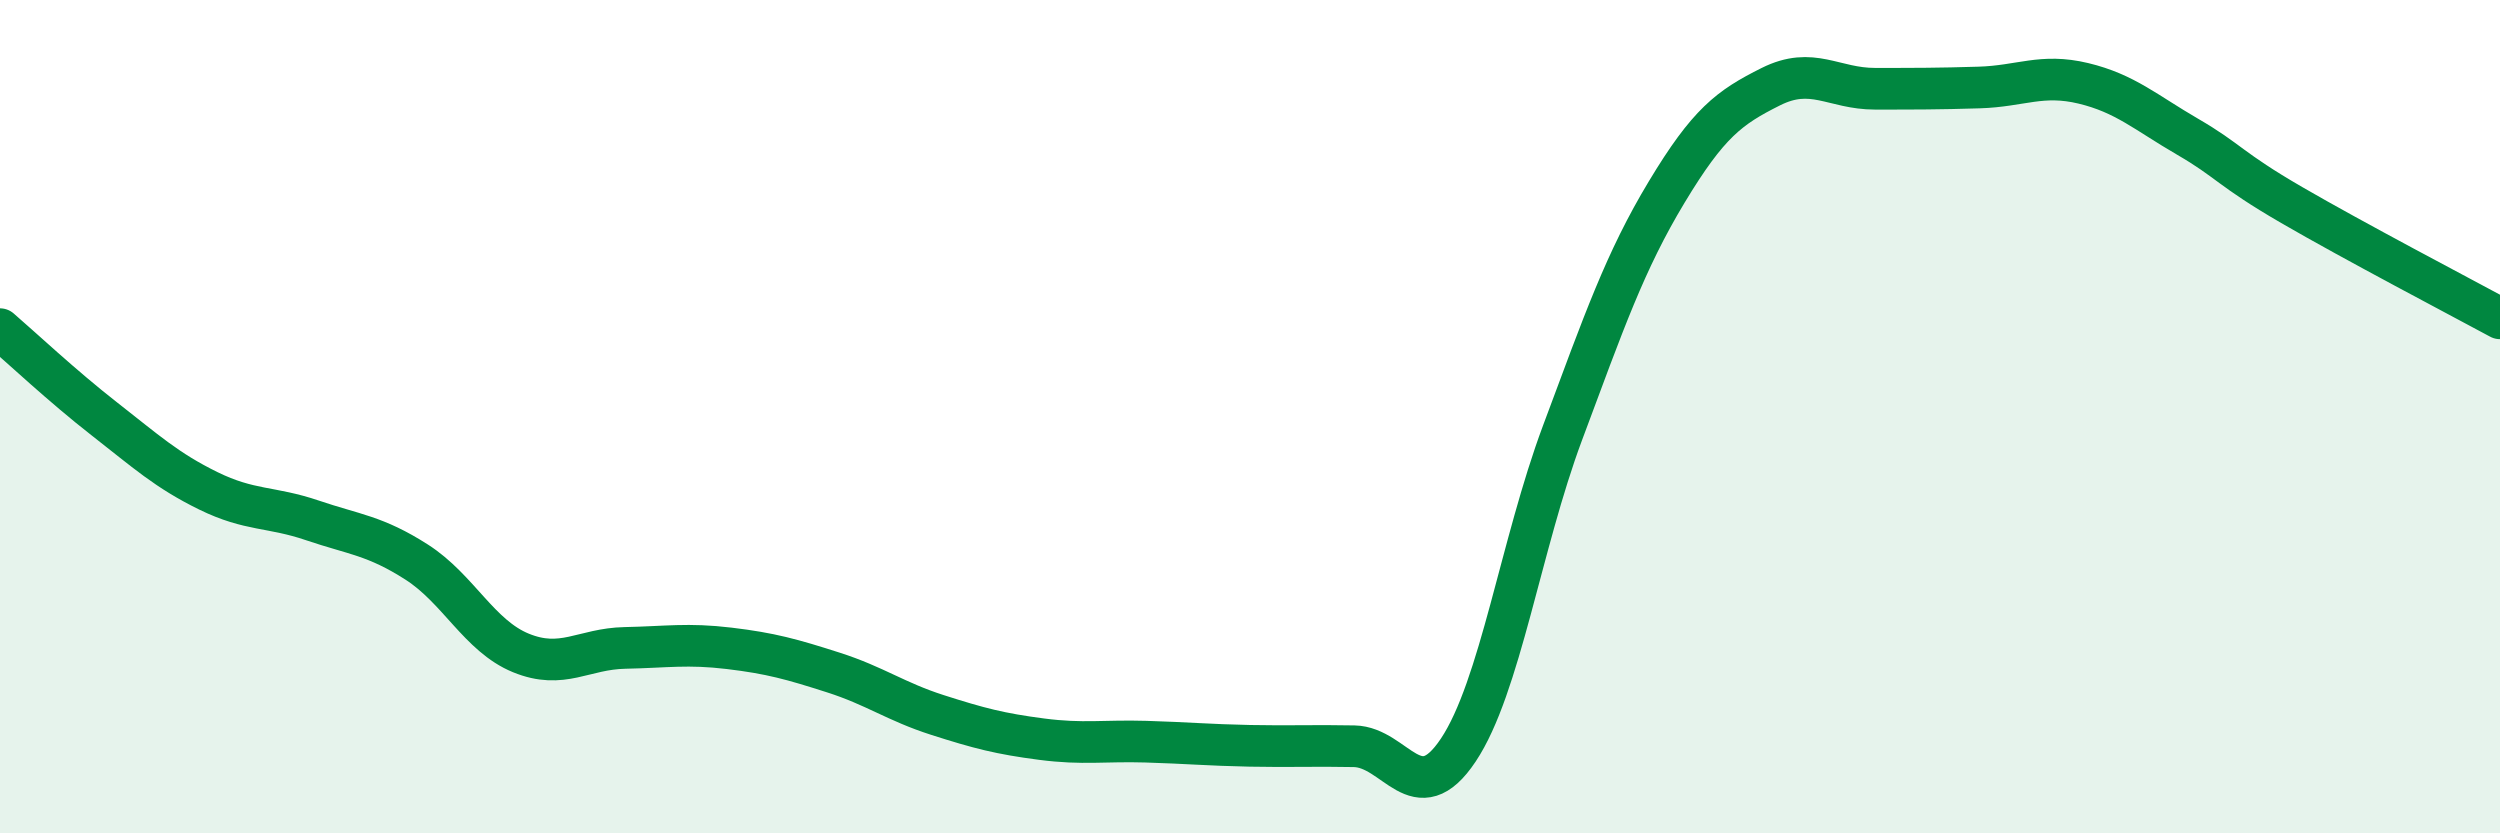 
    <svg width="60" height="20" viewBox="0 0 60 20" xmlns="http://www.w3.org/2000/svg">
      <path
        d="M 0,7.9 C 0.5,8.33 1.5,9.27 2.5,10.05 C 3.5,10.83 4,11.29 5,11.78 C 6,12.27 6.5,12.15 7.5,12.49 C 8.5,12.83 9,12.85 10,13.49 C 11,14.13 11.5,15.26 12.5,15.67 C 13.5,16.08 14,15.57 15,15.55 C 16,15.53 16.5,15.44 17.5,15.56 C 18.5,15.68 19,15.82 20,16.14 C 21,16.46 21.5,16.84 22.5,17.16 C 23.5,17.48 24,17.61 25,17.74 C 26,17.87 26.5,17.77 27.5,17.8 C 28.5,17.83 29,17.88 30,17.9 C 31,17.92 31.5,17.89 32.5,17.91 C 33.5,17.93 34,19.5 35,18 C 36,16.5 36.5,13.07 37.5,10.39 C 38.5,7.71 39,6.27 40,4.61 C 41,2.95 41.5,2.58 42.5,2.08 C 43.5,1.58 44,2.13 45,2.13 C 46,2.13 46.5,2.13 47.5,2.1 C 48.5,2.07 49,1.76 50,2 C 51,2.24 51.5,2.7 52.5,3.28 C 53.5,3.86 53.5,4.05 55,4.92 C 56.5,5.79 59,7.1 60,7.64L60 20L0 20Z"
        fill="#008740"
        opacity="0.1"
        stroke-linecap="round"
        stroke-linejoin="round"
      />
      <path
        d="M 0,7.9 C 0.5,8.33 1.5,9.27 2.5,10.05 C 3.5,10.83 4,11.29 5,11.78 C 6,12.27 6.5,12.15 7.5,12.49 C 8.5,12.83 9,12.85 10,13.49 C 11,14.13 11.5,15.26 12.5,15.67 C 13.5,16.08 14,15.57 15,15.55 C 16,15.53 16.5,15.44 17.5,15.56 C 18.5,15.68 19,15.82 20,16.14 C 21,16.46 21.5,16.84 22.5,17.16 C 23.5,17.48 24,17.61 25,17.74 C 26,17.87 26.5,17.77 27.5,17.8 C 28.5,17.83 29,17.88 30,17.9 C 31,17.92 31.5,17.89 32.5,17.91 C 33.5,17.93 34,19.5 35,18 C 36,16.5 36.5,13.07 37.5,10.39 C 38.5,7.71 39,6.27 40,4.61 C 41,2.95 41.5,2.58 42.5,2.08 C 43.5,1.58 44,2.13 45,2.13 C 46,2.13 46.5,2.13 47.5,2.1 C 48.5,2.07 49,1.76 50,2 C 51,2.24 51.5,2.7 52.5,3.28 C 53.5,3.86 53.5,4.05 55,4.92 C 56.5,5.79 59,7.1 60,7.64"
        stroke="#008740"
        stroke-width="1"
        fill="none"
        stroke-linecap="round"
        stroke-linejoin="round"
      />
    </svg>
  